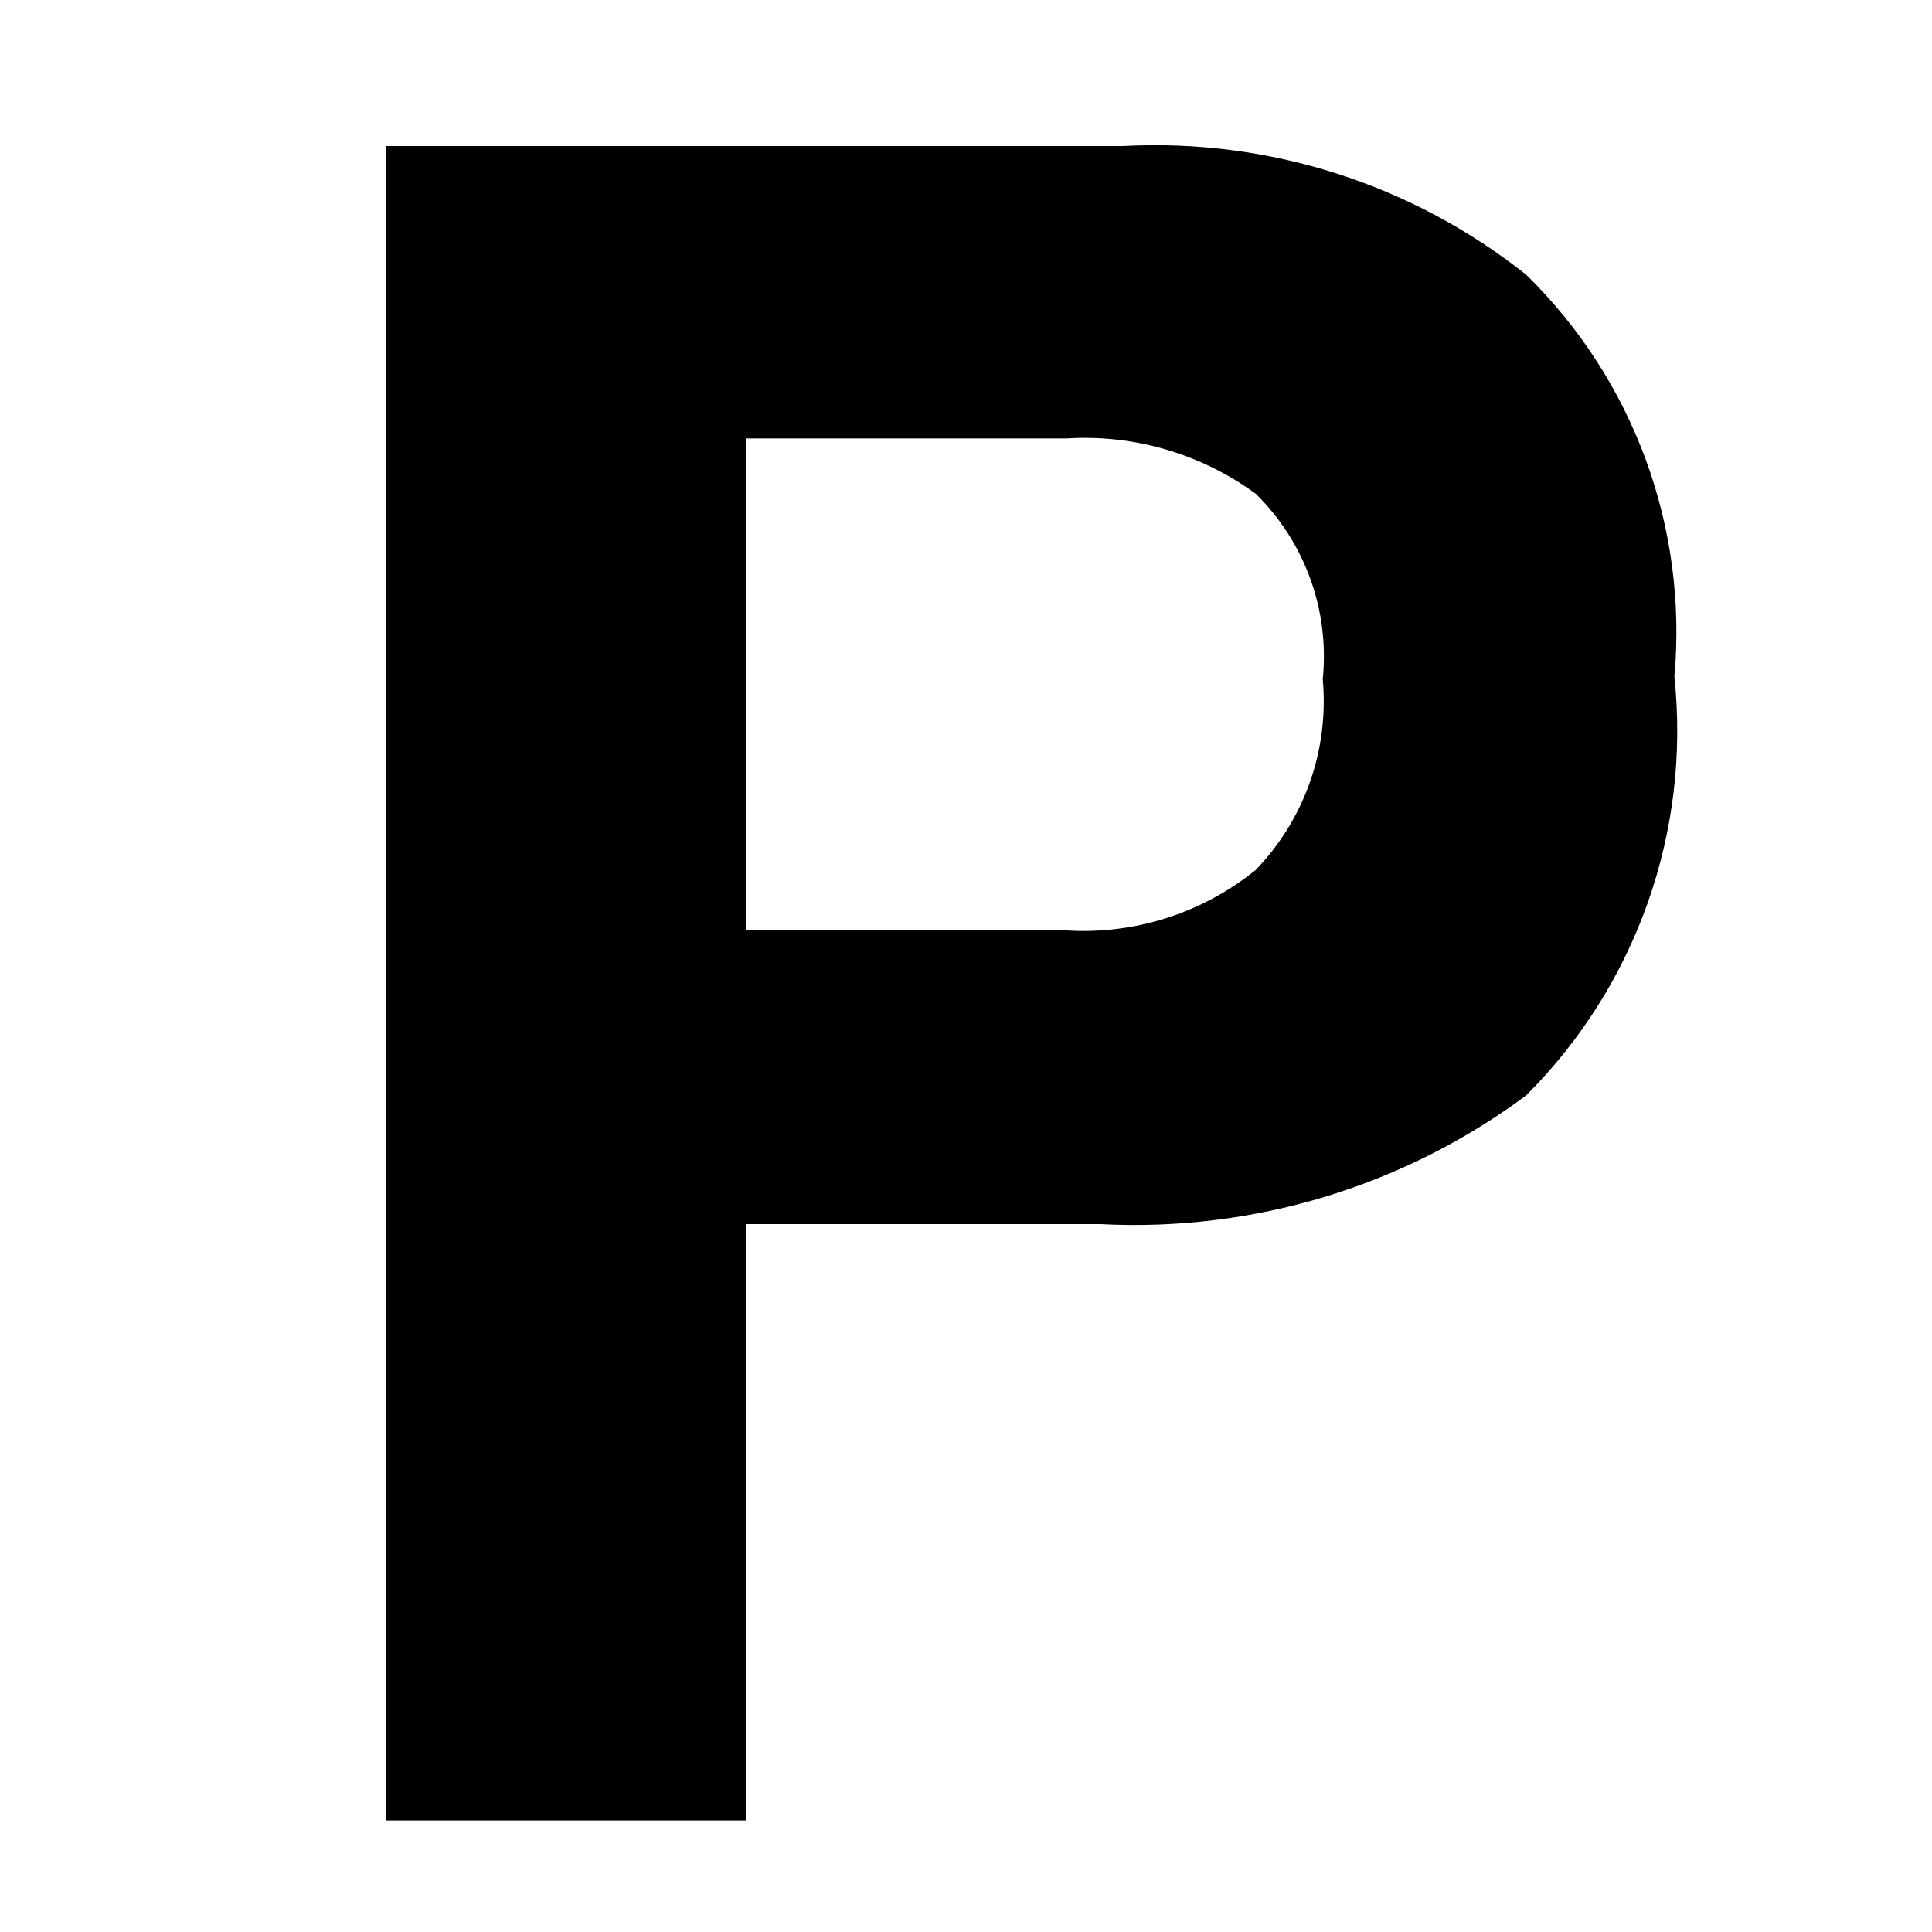 <!-- Generated by IcoMoon.io -->
<svg version="1.1" xmlns="http://www.w3.org/2000/svg" width="32" height="32" viewBox="0 0 32 32">
<title>parking-15</title>
<path d="M25.28 18.142c-2.034 1.512-4.531 2.266-7.061 2.133h-5.867v9.877h-5.952v-27.733h12.203c2.412-0.129 4.787 0.63 6.677 2.133 1.775 1.738 2.676 4.182 2.453 6.656 0.271 2.563-0.63 5.111-2.453 6.933zM20.8 8.179c-0.906-0.663-2.016-0.988-3.136-0.917h-5.312v8.149h5.312c1.134 0.070 2.253-0.288 3.136-1.003 0.81-0.842 1.215-1.994 1.109-3.157 0.115-1.139-0.293-2.269-1.109-3.072z"></path>
</svg>
